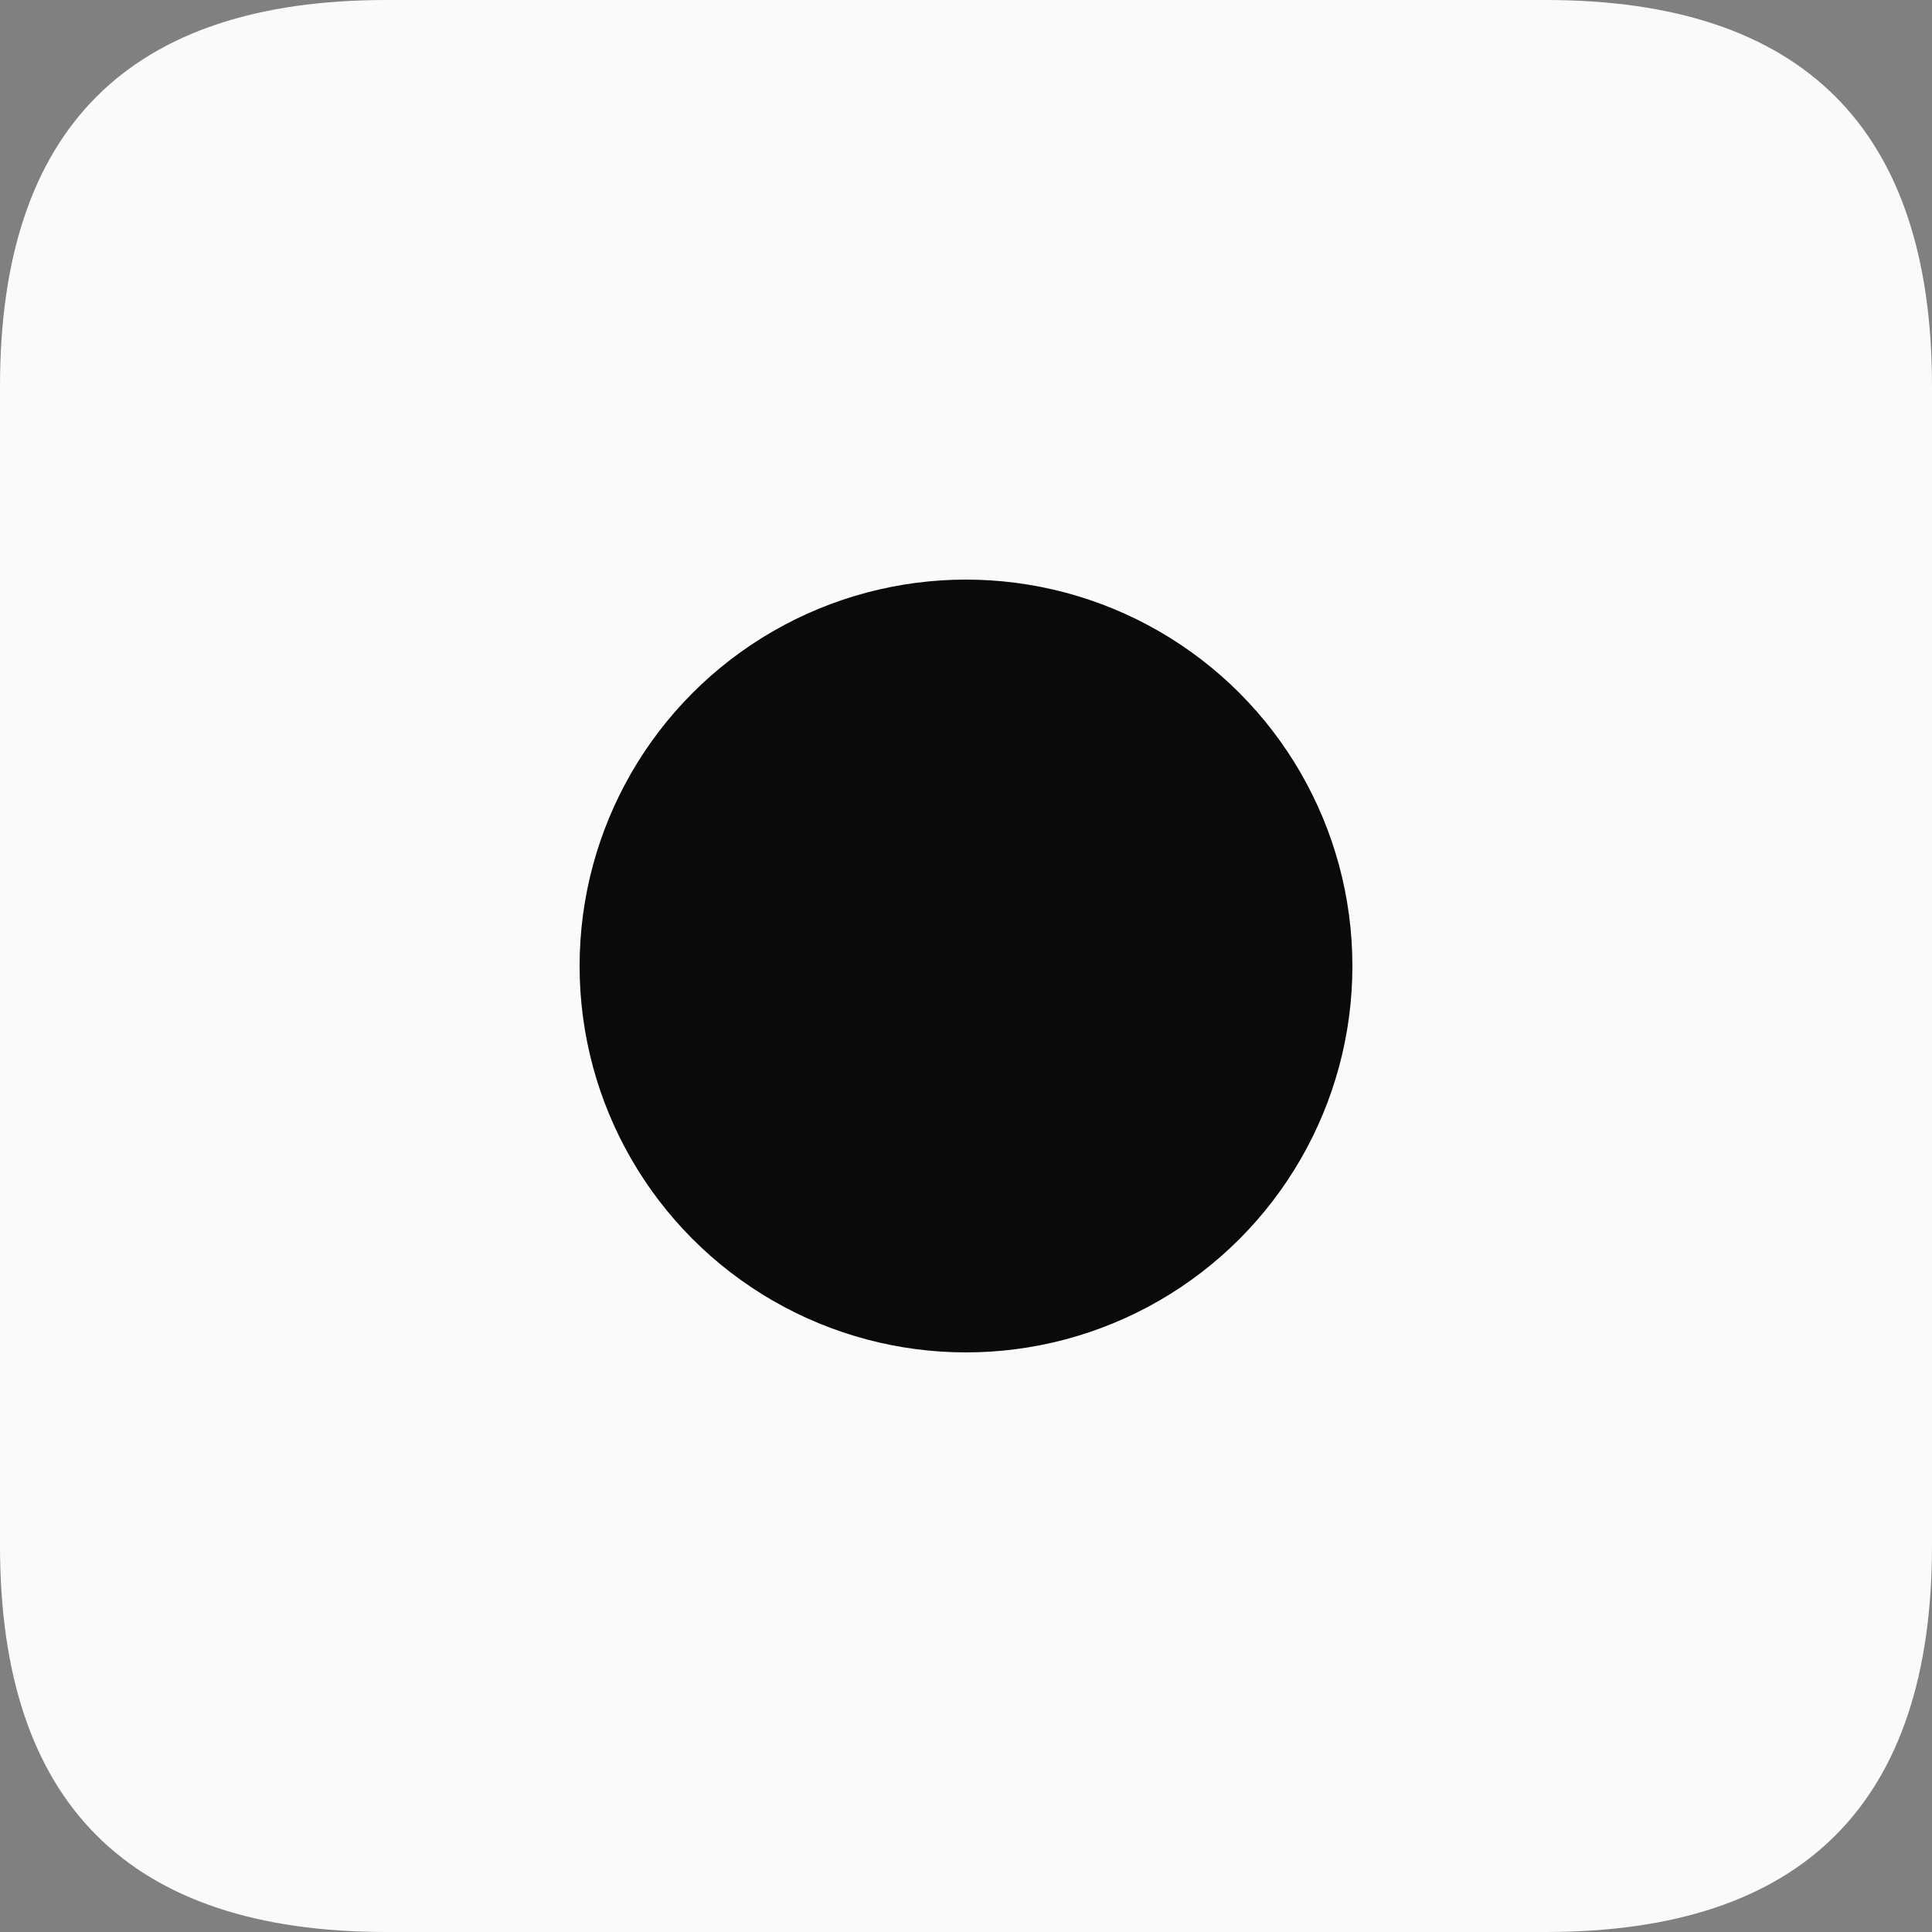 <?xml version="1.0"?>
<!DOCTYPE svg PUBLIC '-//W3C//DTD SVG 1.0//EN'
          'http://www.w3.org/TR/2001/REC-SVG-20010904/DTD/svg10.dtd'>
<svg xmlns:xlink="http://www.w3.org/1999/xlink" style="fill-opacity:1; color-rendering:auto; color-interpolation:auto; text-rendering:auto; stroke:black; stroke-linecap:square; stroke-miterlimit:10; shape-rendering:auto; stroke-opacity:1; fill:black; stroke-dasharray:none; font-weight:normal; stroke-width:1; font-family:'Dialog'; font-style:normal; stroke-linejoin:miter; font-size:12px; stroke-dashoffset:0; image-rendering:auto;" width="300" height="300" xmlns="http://www.w3.org/2000/svg"
><rect width="100%" height="100%" fill="#808080" stroke="none"/><!--Generated by the Batik Graphics2D SVG Generator--><defs id="genericDefs"
  /><g
  ><g style="stroke-linecap:round; fill:rgb(250,250,250); stroke:rgb(250,250,250);"
    ><path style="stroke:none;" d="M240 0 C280 0 300 20 300 60 L300 240 C300 280 280 300 240 300 L60 300 C20 300 0 280 0 240 L0 60 C0 20 20 0 60 0 Z"
    /></g
    ><g style="stroke-linecap:round; fill:rgb(10,10,10); stroke:rgb(10,10,10);"
    ><circle r="60" style="stroke:none;" cx="150" cy="150"
    /></g
  ></g
></svg
>

